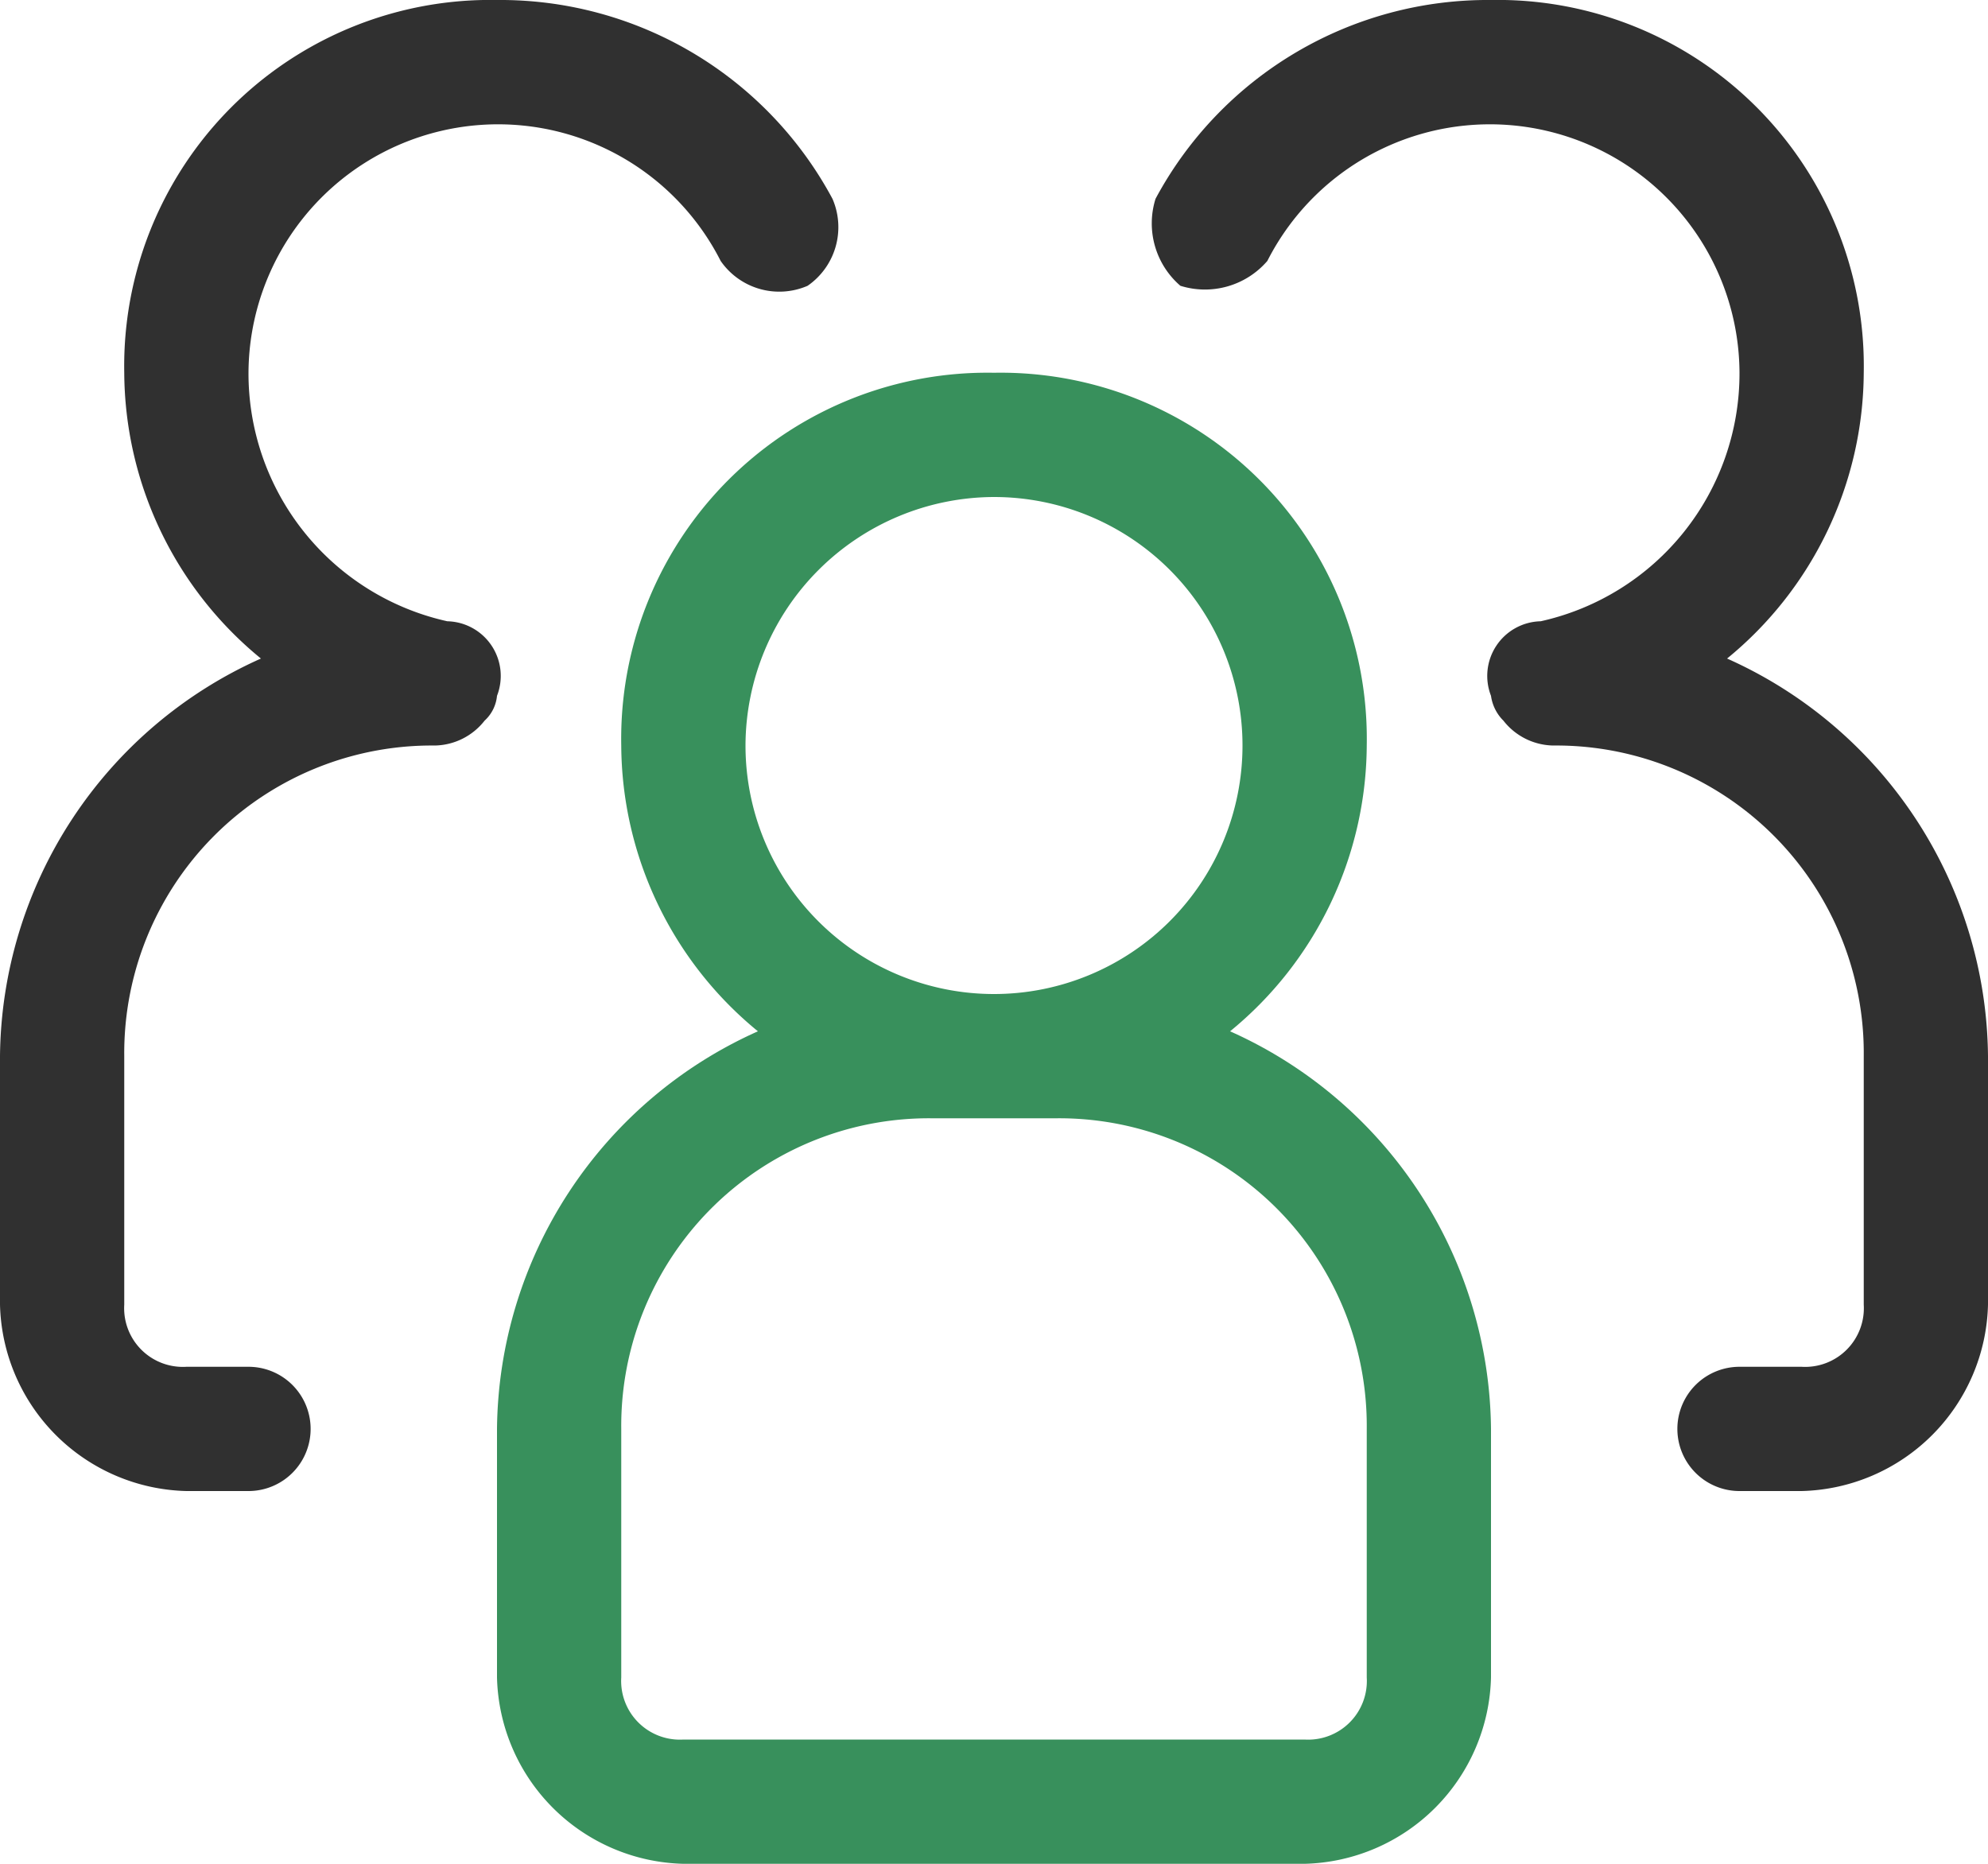 <svg xmlns="http://www.w3.org/2000/svg" width="40" height="37.5" viewBox="0 0 40 37.5">
  <g id="Our_People" data-name="Our People" transform="translate(0 -1)">
    <path id="Path_456" data-name="Path 456" d="M18.75,17.25A7.475,7.475,0,0,0,21.5,11.5,7.366,7.366,0,0,0,14,4a7.366,7.366,0,0,0-7.5,7.5,7.475,7.475,0,0,0,2.75,5.75,8.854,8.854,0,0,0-5.25,8v5A3.845,3.845,0,0,0,7.75,34h12.5A3.845,3.845,0,0,0,24,30.25v-5A8.854,8.854,0,0,0,18.75,17.25ZM14,6.5a5,5,0,1,1-5,5,5.015,5.015,0,0,1,5-5Zm7.5,23.75a1.181,1.181,0,0,1-1.25,1.25H7.75A1.181,1.181,0,0,1,6.5,30.25v-5A6.189,6.189,0,0,1,12.75,19h2.5a6.189,6.189,0,0,1,6.25,6.25Z" transform="translate(6 4.5)" fill="#38905c"/>
    <path id="Path_457" data-name="Path 457" d="M10,15a1.1,1.1,0,0,0-1-1.5,5.108,5.108,0,0,1-4-5,5.022,5.022,0,0,1,9.5-2.25,1.434,1.434,0,0,0,1.75.5A1.434,1.434,0,0,0,16.75,5,7.585,7.585,0,0,0,10,1,7.366,7.366,0,0,0,2.5,8.5a7.475,7.475,0,0,0,2.75,5.75,8.854,8.854,0,0,0-5.25,8v5A3.845,3.845,0,0,0,3.75,31H5a1.25,1.25,0,0,0,0-2.5H3.75A1.181,1.181,0,0,1,2.5,27.25v-5A6.189,6.189,0,0,1,8.75,16a1.3,1.3,0,0,0,1-.5A.774.774,0,0,0,10,15Z" fill="#303030"/>
    <path id="Path_458" data-name="Path 458" d="M20.859,14.25a7.475,7.475,0,0,0,2.75-5.75,7.366,7.366,0,0,0-7.5-7.5,7.585,7.585,0,0,0-6.75,4,1.657,1.657,0,0,0,.5,1.75,1.657,1.657,0,0,0,1.75-.5,5.022,5.022,0,0,1,9.5,2.25,5.108,5.108,0,0,1-4,5,1.1,1.1,0,0,0-1,1.5.873.873,0,0,0,.25.5,1.3,1.3,0,0,0,1,.5,6.189,6.189,0,0,1,6.25,6.25v5a1.181,1.181,0,0,1-1.25,1.25h-1.25a1.25,1.25,0,0,0,0,2.5h1.25a3.845,3.845,0,0,0,3.75-3.75v-5A8.854,8.854,0,0,0,20.859,14.25Z" transform="translate(13.891 0)" fill="#303030"/>
  </g>
</svg>
